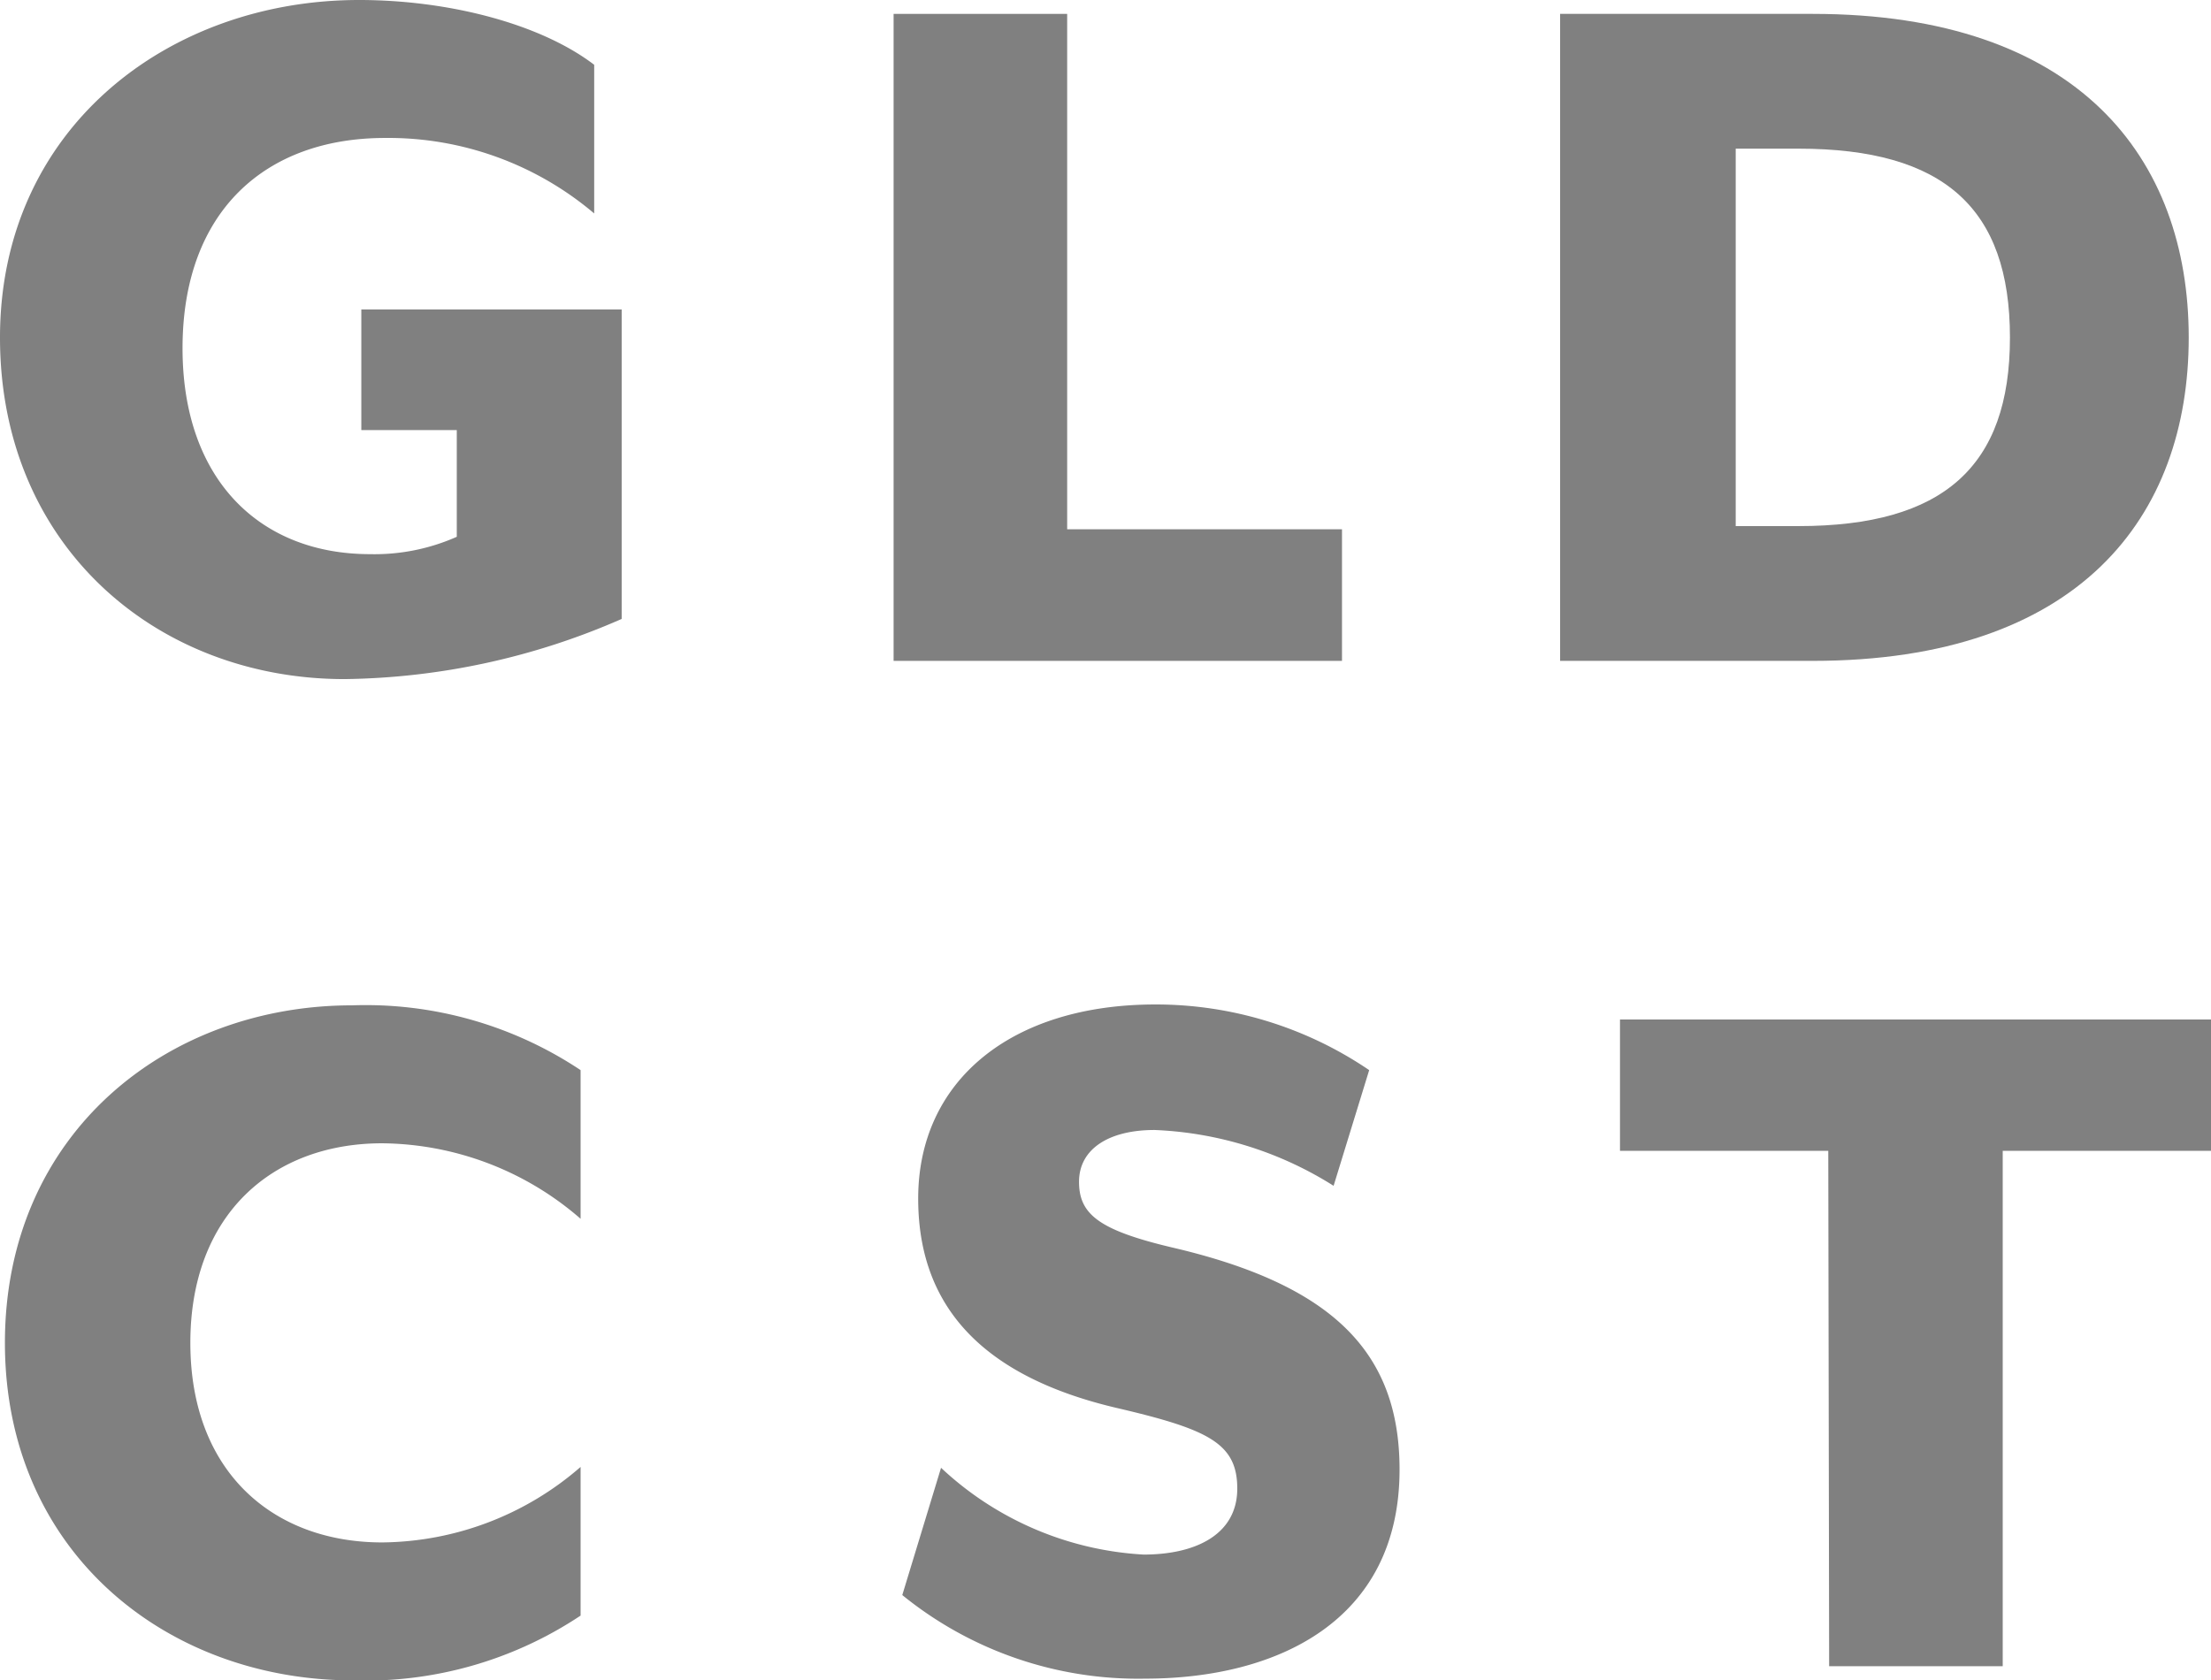 <?xml version="1.0" encoding="UTF-8"?> <svg xmlns="http://www.w3.org/2000/svg" viewBox="0 0 76.43 58.1"><defs><style>.cls-1{fill:gray;}</style></defs><g id="Layer_2" data-name="Layer 2"><g id="Layer_1-2" data-name="Layer 1"><path class="cls-1" d="M0,11.67C0,4.44,5.82,0,12.41,0c3.1,0,6.27.82,8.13,2.24V7.38a11,11,0,0,0-7.23-2.61c-4.14,0-7,2.54-7,7.27,0,4.55,2.68,7.12,6.48,7.12a7,7,0,0,0,3-.6V14.87H12.49V10.7h9V21.4a24.54,24.54,0,0,1-9.58,2.08C5.44,23.48,0,18.9,0,11.67Z"></path><path class="cls-1" d="M30.89.48h6V18.3h9.5v4.55H30.89Z"></path><path class="cls-1" d="M53.93.48h8.73c9.2,0,13,5,13,11.19s-3.77,11.18-13,11.18H53.93Zm8.24,17.71c5,0,7.31-2.05,7.31-6.52S67.2,5.14,62.17,5.14H60V18.19Z"></path><path class="cls-1" d="M.17,46.43c0-7.23,5.59-11.67,12-11.67A13.4,13.4,0,0,1,20.07,37v5.14a10.58,10.58,0,0,0-6.86-2.61c-3.76,0-6.63,2.43-6.63,6.9s2.87,6.9,6.63,6.9a10.58,10.58,0,0,0,6.86-2.61v5.14a13.4,13.4,0,0,1-7.86,2.24C5.76,58.1.17,53.66.17,46.43Z"></path><path class="cls-1" d="M31.19,55.15l1.34-4.4a11.14,11.14,0,0,0,7,3c1.83,0,3.24-.71,3.24-2.28s-1-2.05-4.17-2.79c-5.11-1.2-6.86-3.92-6.86-7.24,0-4.06,3.2-6.71,8.2-6.71A13.11,13.11,0,0,1,47.33,37L46.1,41a12.52,12.52,0,0,0-6.19-1.93c-1.6,0-2.61.67-2.61,1.79s.68,1.67,3.21,2.27c5.59,1.3,7.87,3.65,7.87,7.68,0,5.25-4.25,7.23-8.8,7.23A12.93,12.93,0,0,1,31.19,55.15Z"></path><path class="cls-1" d="M63.2,39.79H56V35.25H76.43v4.54h-7.2V57.61h-6Z"></path></g></g></svg> 